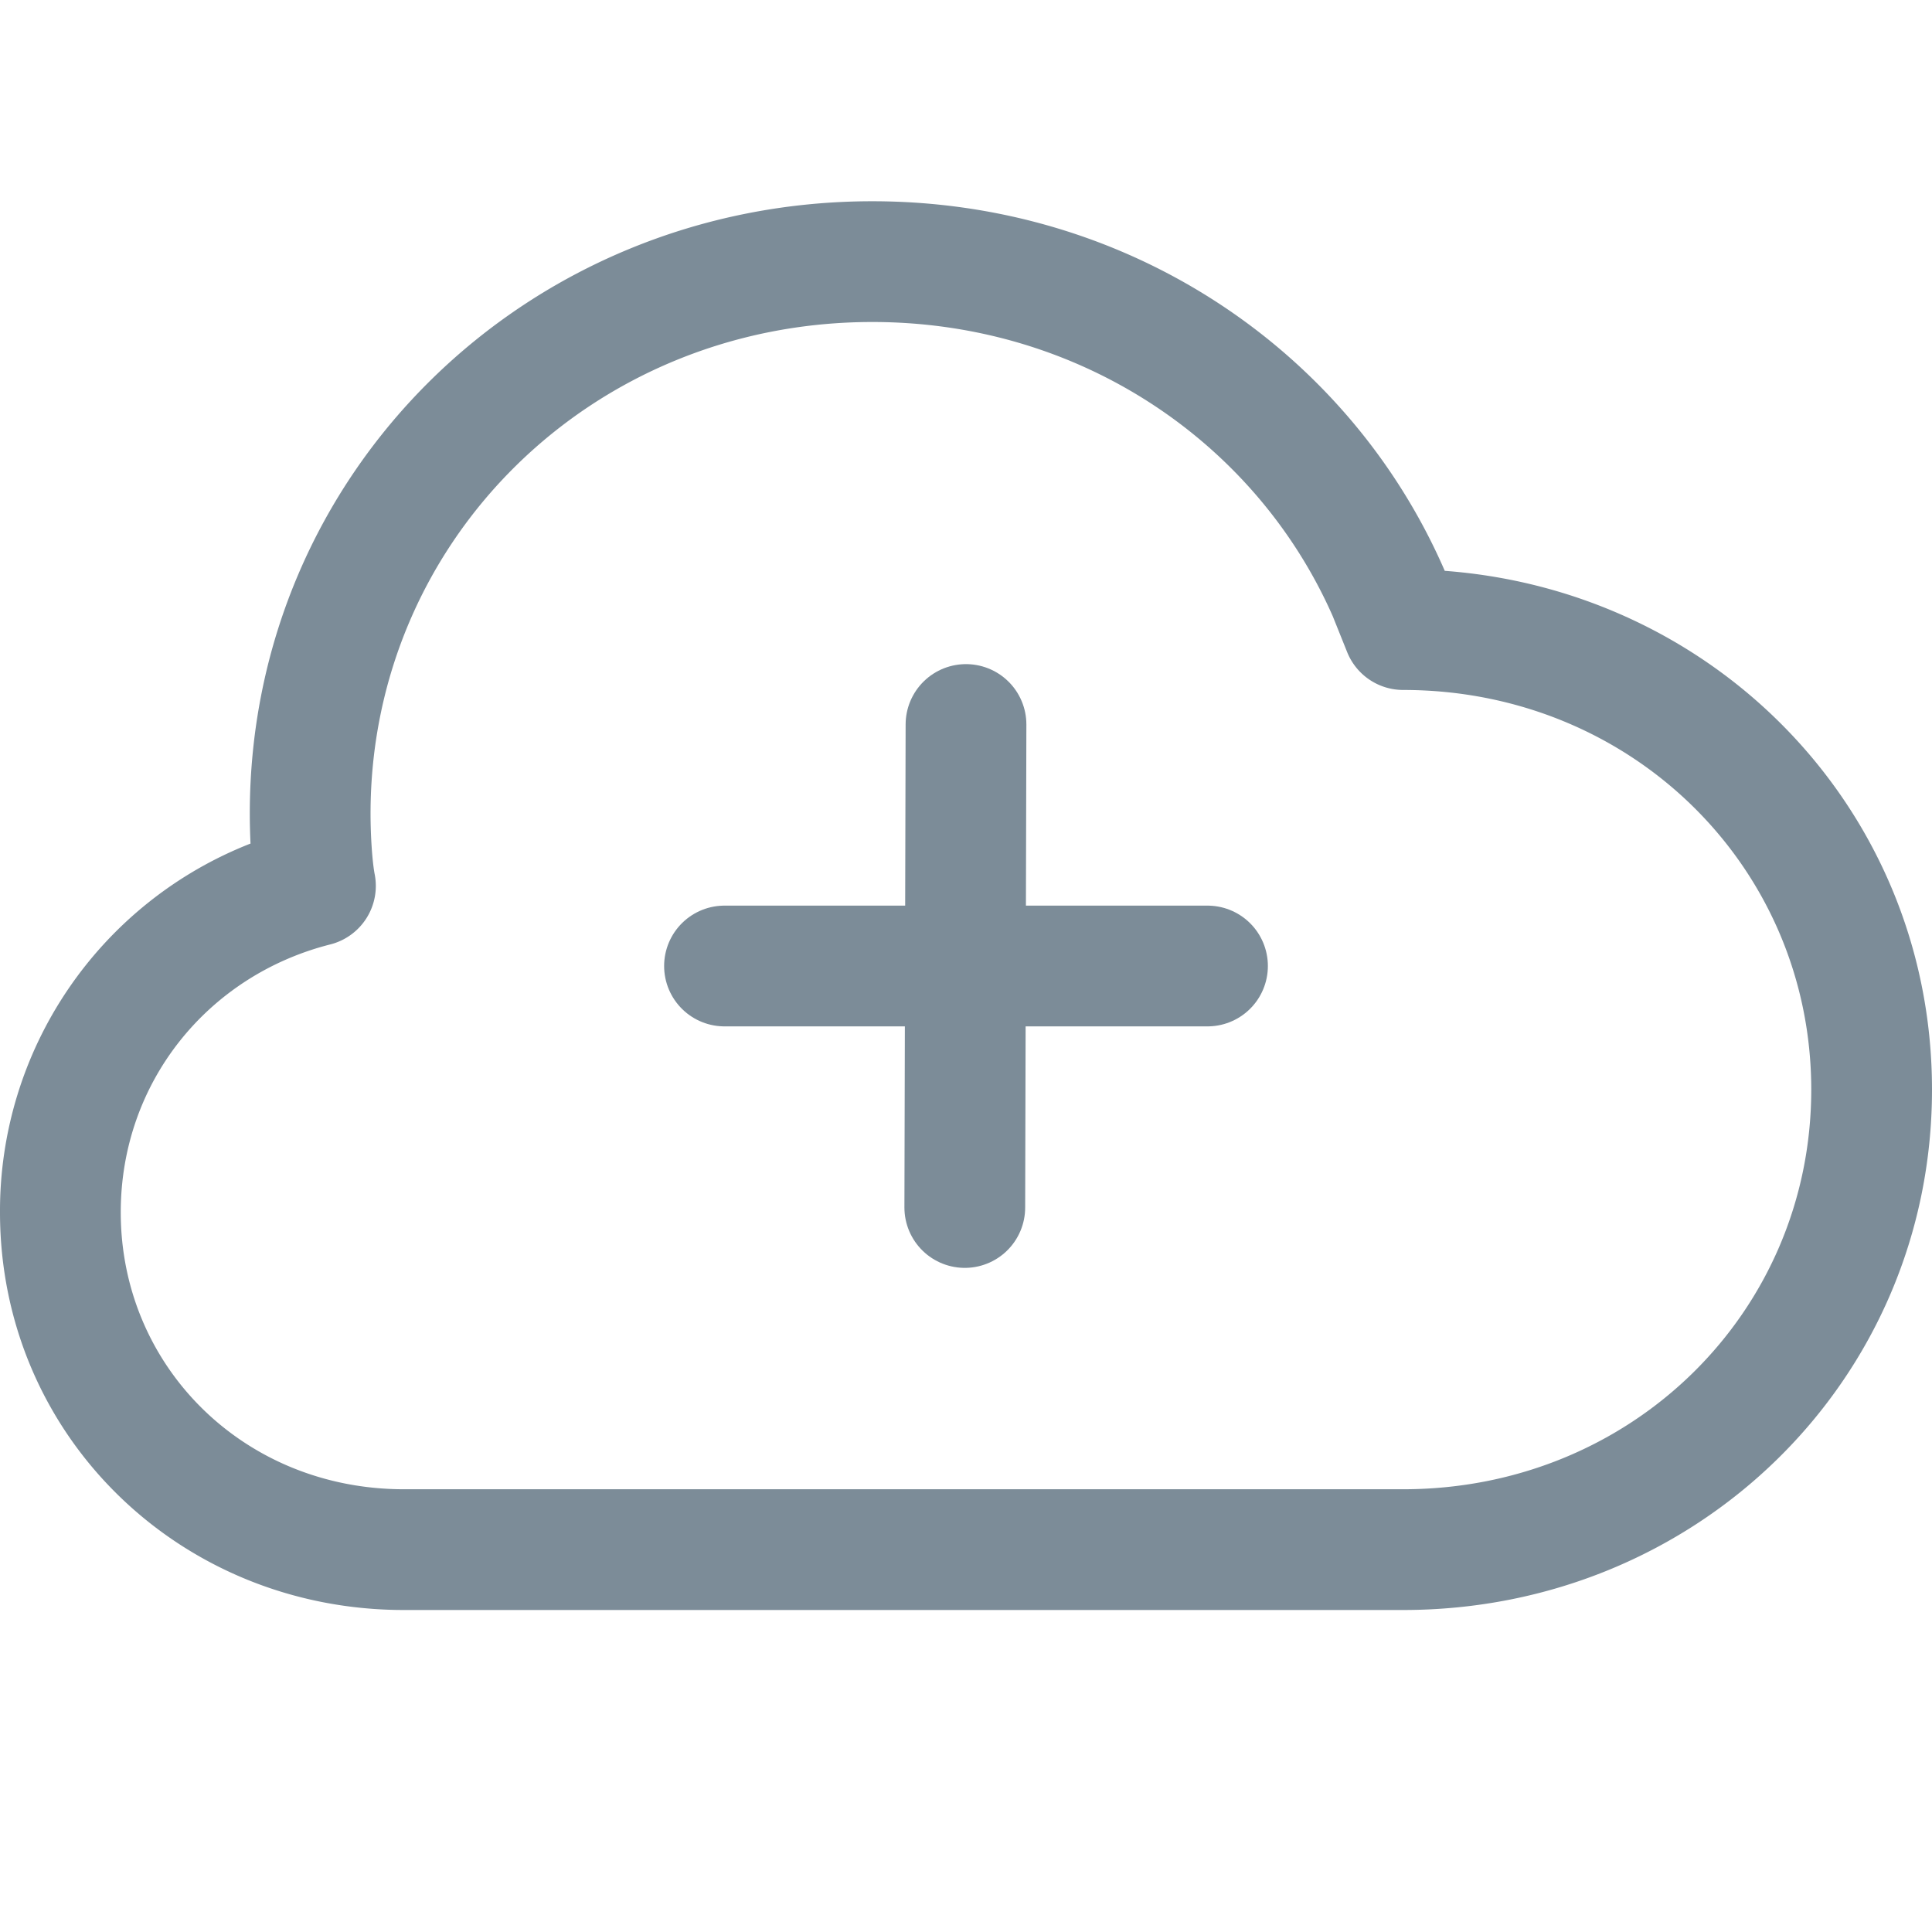 <svg xmlns="http://www.w3.org/2000/svg" width="24" height="24" fill="none" viewBox="0 0 24 24">
	<g clip-path="url(#a)">
		<path fill="#7C8C98" fill-rule="evenodd" d="M3.103 10.107c0-4.244 3.445-7.607 7.733-7.607 3.19 0 5.912 1.858 7.099 4.563l.01.022.001.006C21.348 7.345 24 10.095 24 13.536 24 17.148 21.076 20 17.431 20H5.017C2.23 20 0 17.83 0 15.06a4.9 4.9 0 0 1 3.112-4.581 8 8 0 0 1-.009-.372M10.836 4c-3.485 0-6.233 2.717-6.233 6.107 0 .284.022.602.052.756a.75.75 0 0 1-.552.869c-1.52.385-2.603 1.712-2.603 3.328 0 1.917 1.532 3.44 3.517 3.44h12.414c2.843 0 5.069-2.206 5.069-4.964s-2.226-4.965-5.069-4.965a.75.75 0 0 1-.696-.47l-.179-.446C15.606 5.5 13.424 4 10.836 4" clip-rule="evenodd"/>
		<path stroke="#7C8C98" stroke-linecap="round" stroke-width="1.5" d="M11.985 15 12 9m-3 3h6"/>
	</g>
	<defs>
		<clipPath id="a">
			<path fill="#fff" d="M0 0h24v24H0z"/>
		</clipPath>
	</defs>
</svg>

